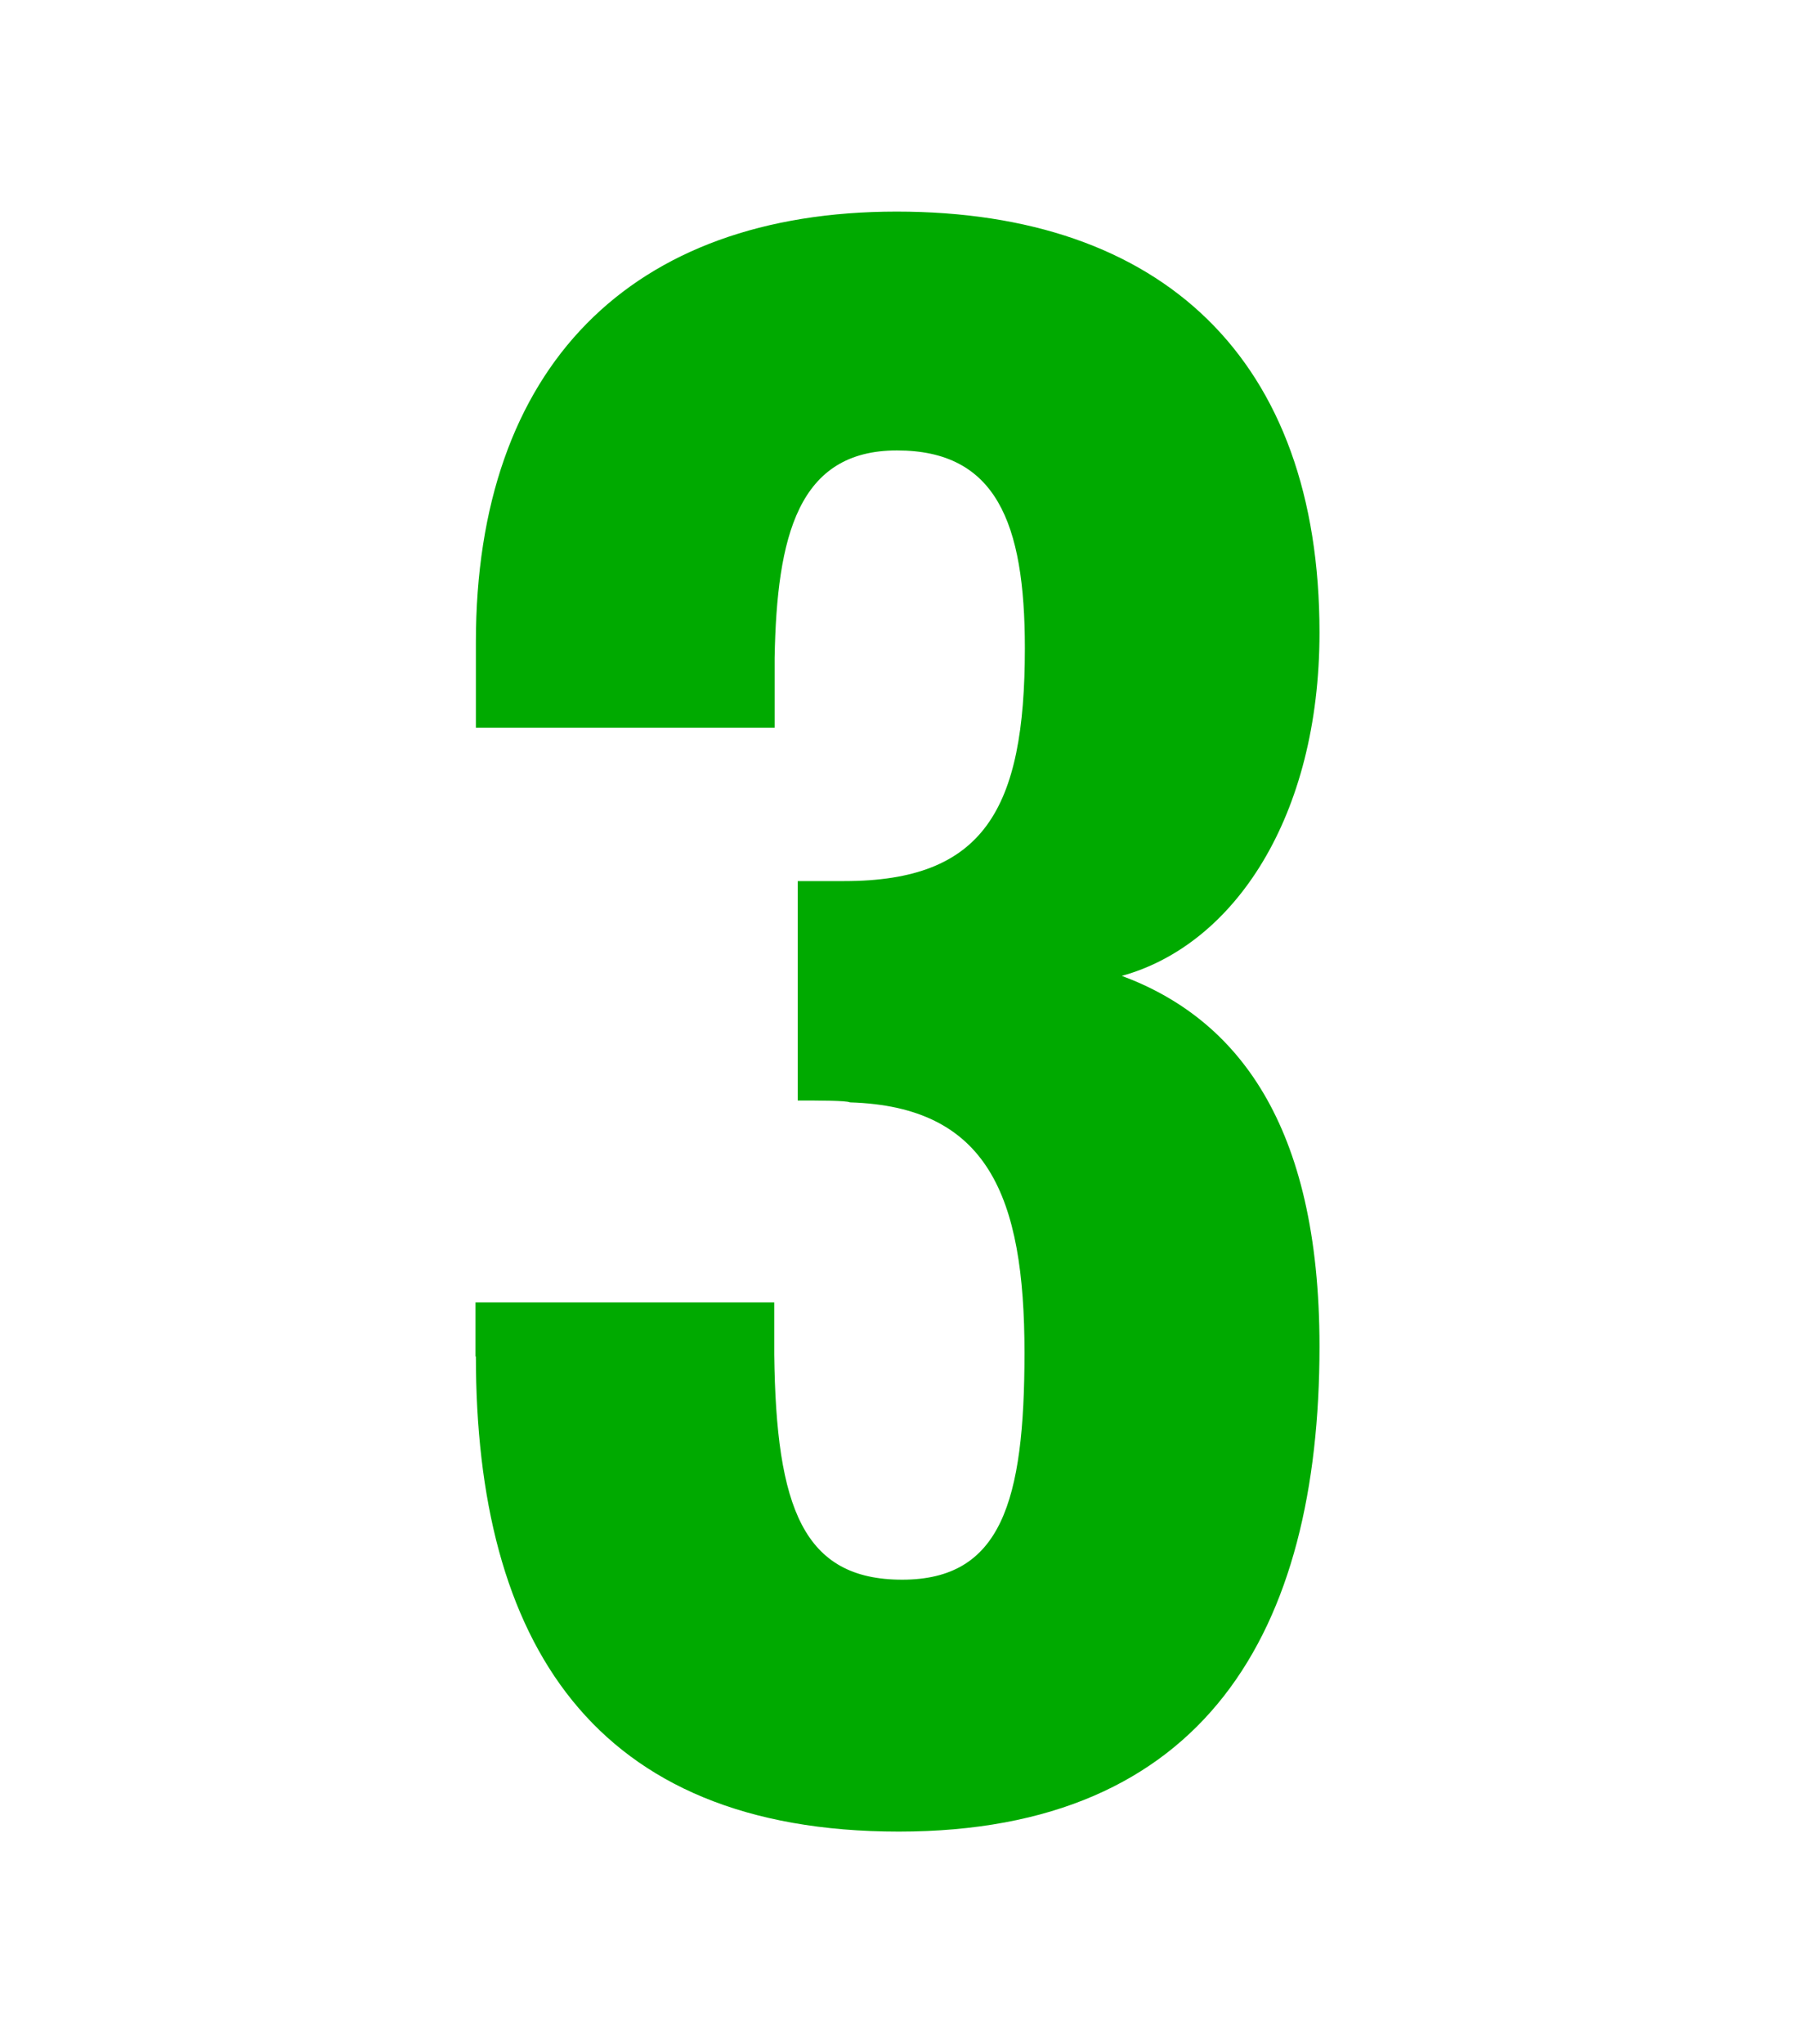 <?xml version="1.0" encoding="UTF-8"?>
<svg xmlns="http://www.w3.org/2000/svg" id="uuid-4caa062d-0c0c-40c7-969b-de30a43fa0c1" width="48.13" height="54.78" viewBox="0 0 48.13 54.78">
  <defs>
    <style>.uuid-fd47eeb3-f999-4c18-ae00-aab5d0e12c18{fill:#0a0;}.uuid-fd47eeb3-f999-4c18-ae00-aab5d0e12c18,.uuid-fea0fe7d-064a-465d-bb27-a8f15bee3cb7{stroke-width:0px;}.uuid-fea0fe7d-064a-465d-bb27-a8f15bee3cb7{fill:#fff;}</style>
  </defs>
  <g id="uuid-2f221948-e261-4bb1-8809-698e64890aa1">
    <rect class="uuid-fea0fe7d-064a-465d-bb27-a8f15bee3cb7" width="48.13" height="54.78"></rect>
    <path class="uuid-fd47eeb3-f999-4c18-ae00-aab5d0e12c18" d="M12.75,36.36v-1.46h8.01v1.4c.05,4.11.78,6.03,3.43,6.03s3.28-2.08,3.28-6.08c0-4.21-.99-6.6-4.68-6.71-.1-.05-.83-.05-1.4-.05v-5.88h1.25c3.74,0,4.84-1.92,4.84-6.24,0-3.38-.78-5.3-3.43-5.3s-3.22,2.29-3.28,5.56v1.87h-8.01v-2.29c0-7.38,4.16-11.54,11.28-11.54s11.34,3.95,11.34,11.28c0,4.94-2.29,8.37-5.3,9.2,3.07,1.14,5.3,3.95,5.3,9.93,0,7.64-3.07,13-11.28,13s-11.34-5.1-11.34-12.74Z"></path>
  </g>
</svg>

